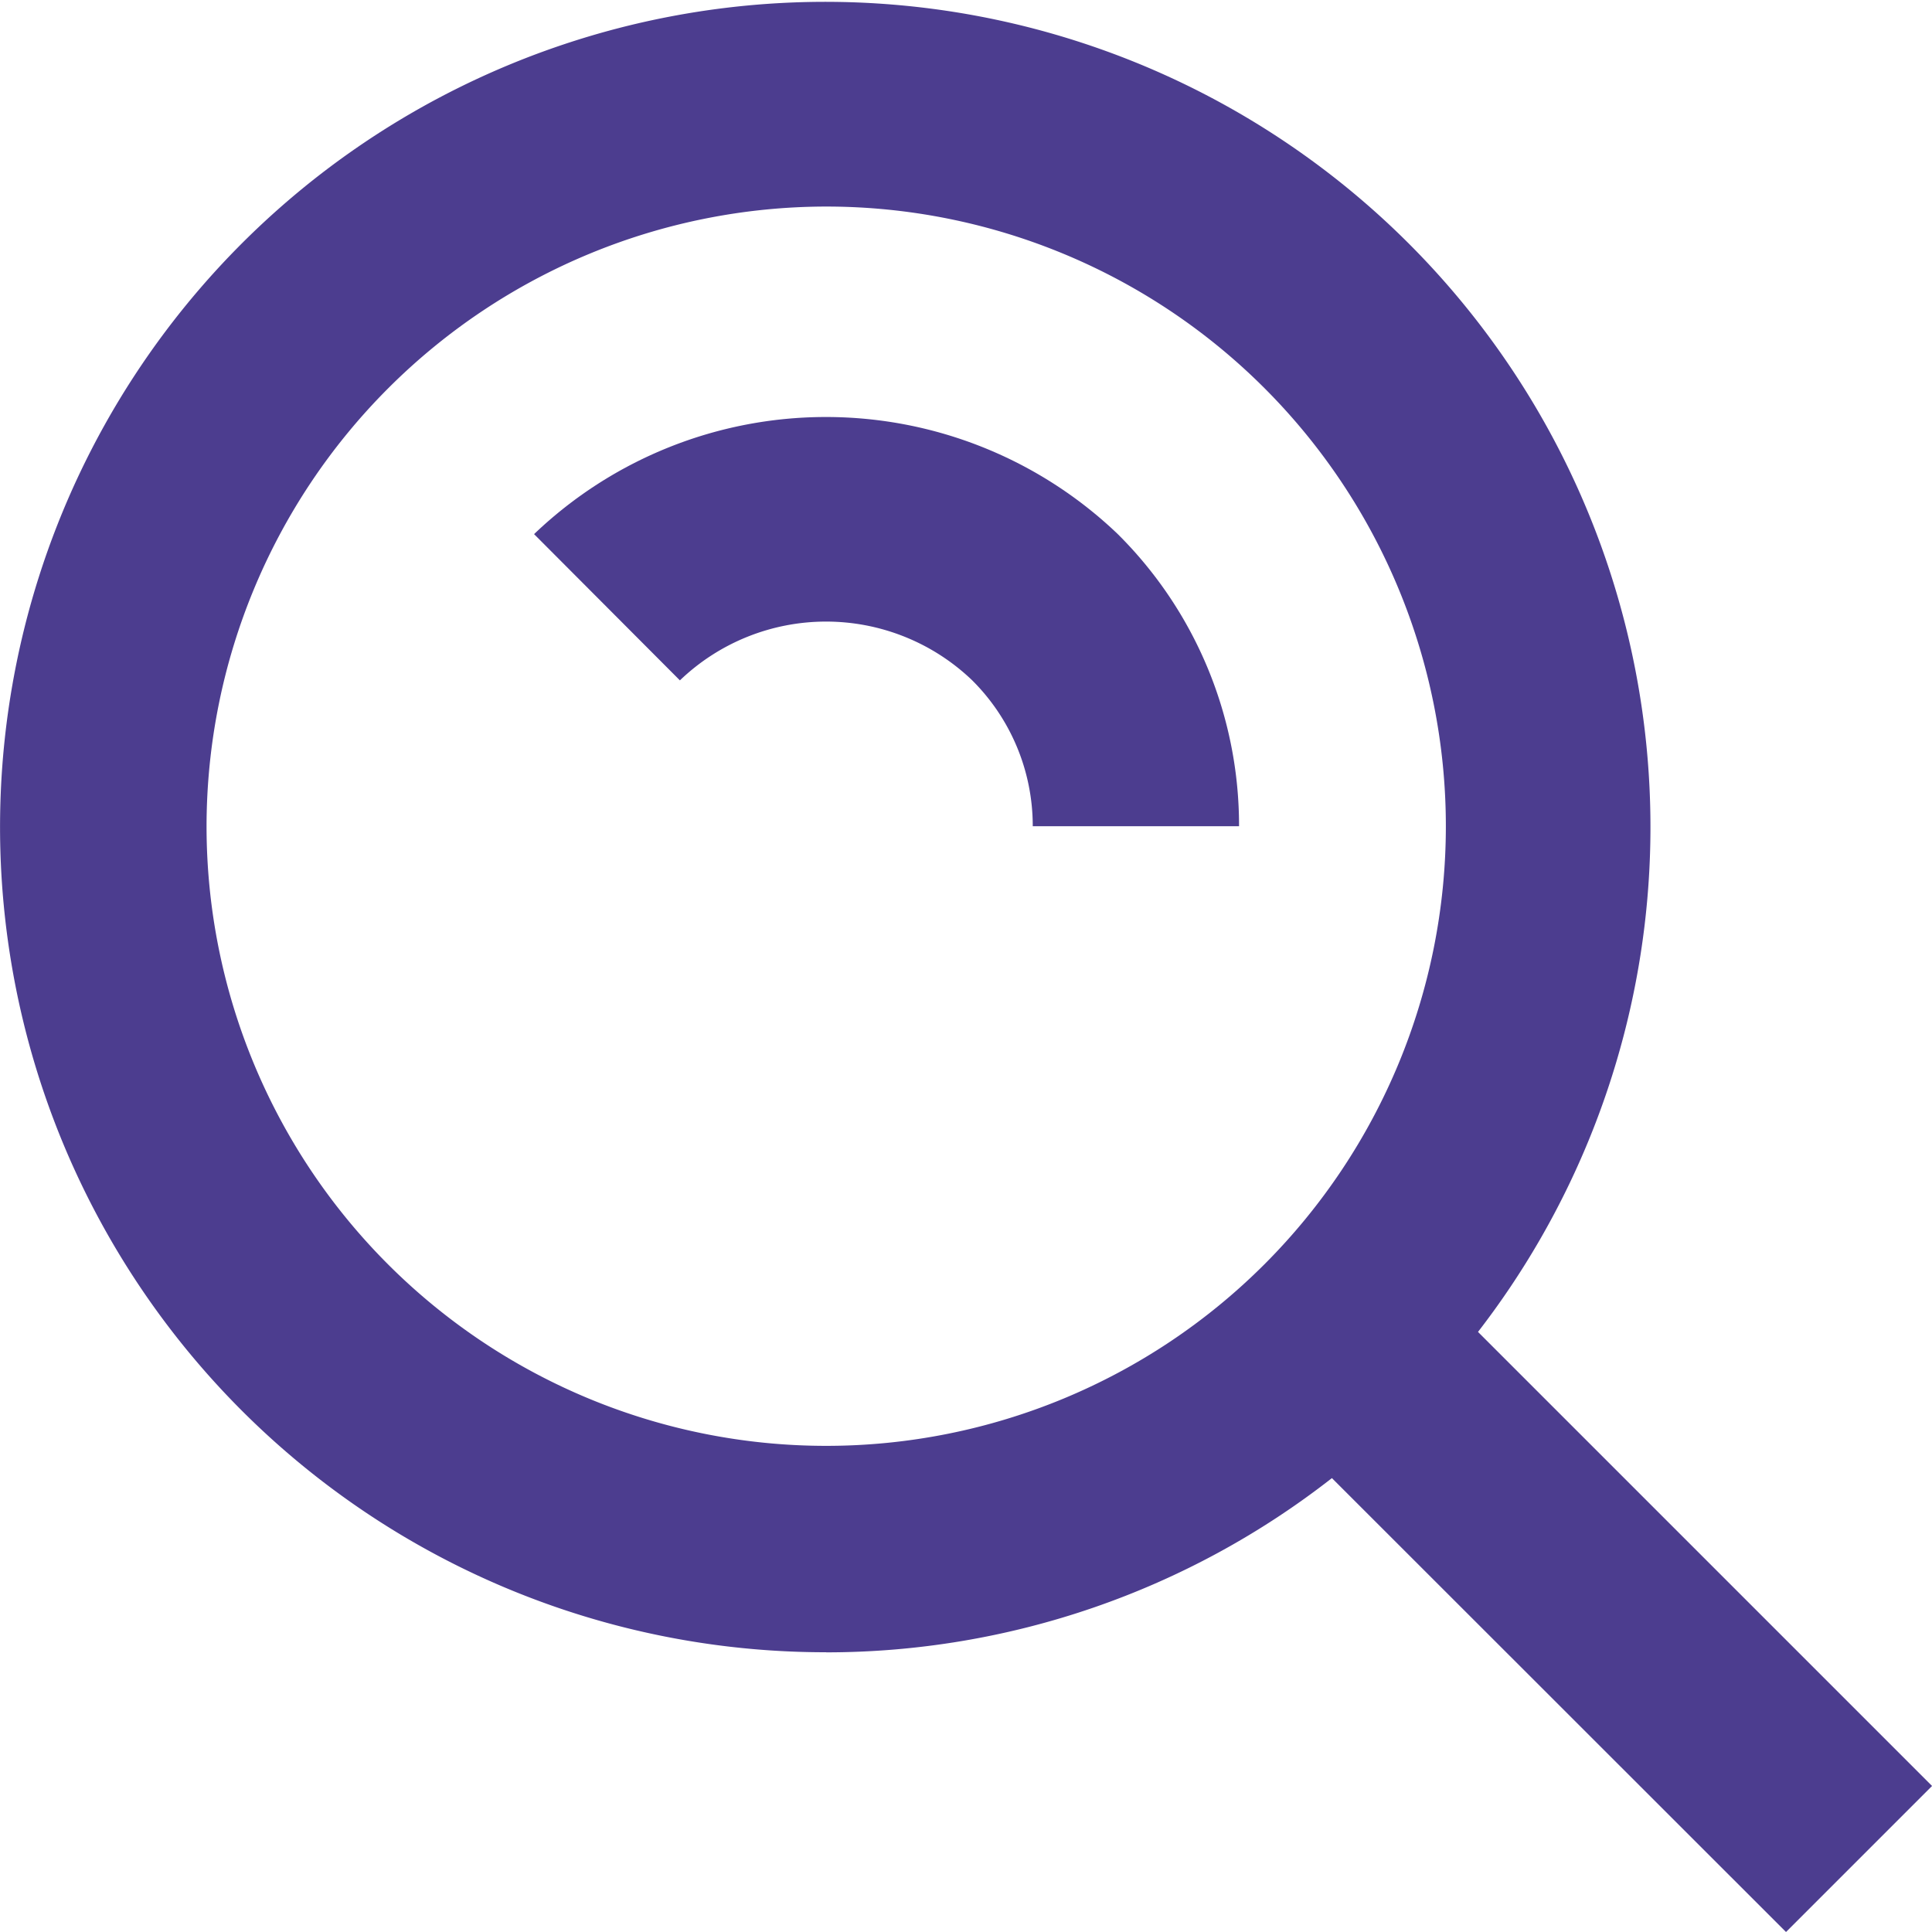 <svg id="bx-search-alt" xmlns="http://www.w3.org/2000/svg" width="36.844" height="36.844" viewBox="0 0 36.844 36.844">
  <path id="Path_3380" data-name="Path 3380" d="M18.756,34.511A15.66,15.66,0,0,0,28.4,31.188l8.66,8.656,2.785-2.785L31.186,28.4a15.737,15.737,0,1,0-12.43,6.109Zm0-27.572A11.817,11.817,0,1,1,6.939,18.756,11.83,11.83,0,0,1,18.756,6.939Z" transform="translate(-3 -3)" fill="#4c3d8f"/>
  <path id="Path_3381" data-name="Path 3381" d="M19.108,14.075a3.919,3.919,0,0,1,1.158,2.785H24.2a7.832,7.832,0,0,0-2.312-5.57,8.052,8.052,0,0,0-11.132,0l2.781,2.789A4.026,4.026,0,0,1,19.108,14.075Z" transform="translate(-0.571 -1.104)" fill="#4c3d8f"/>
</svg>
